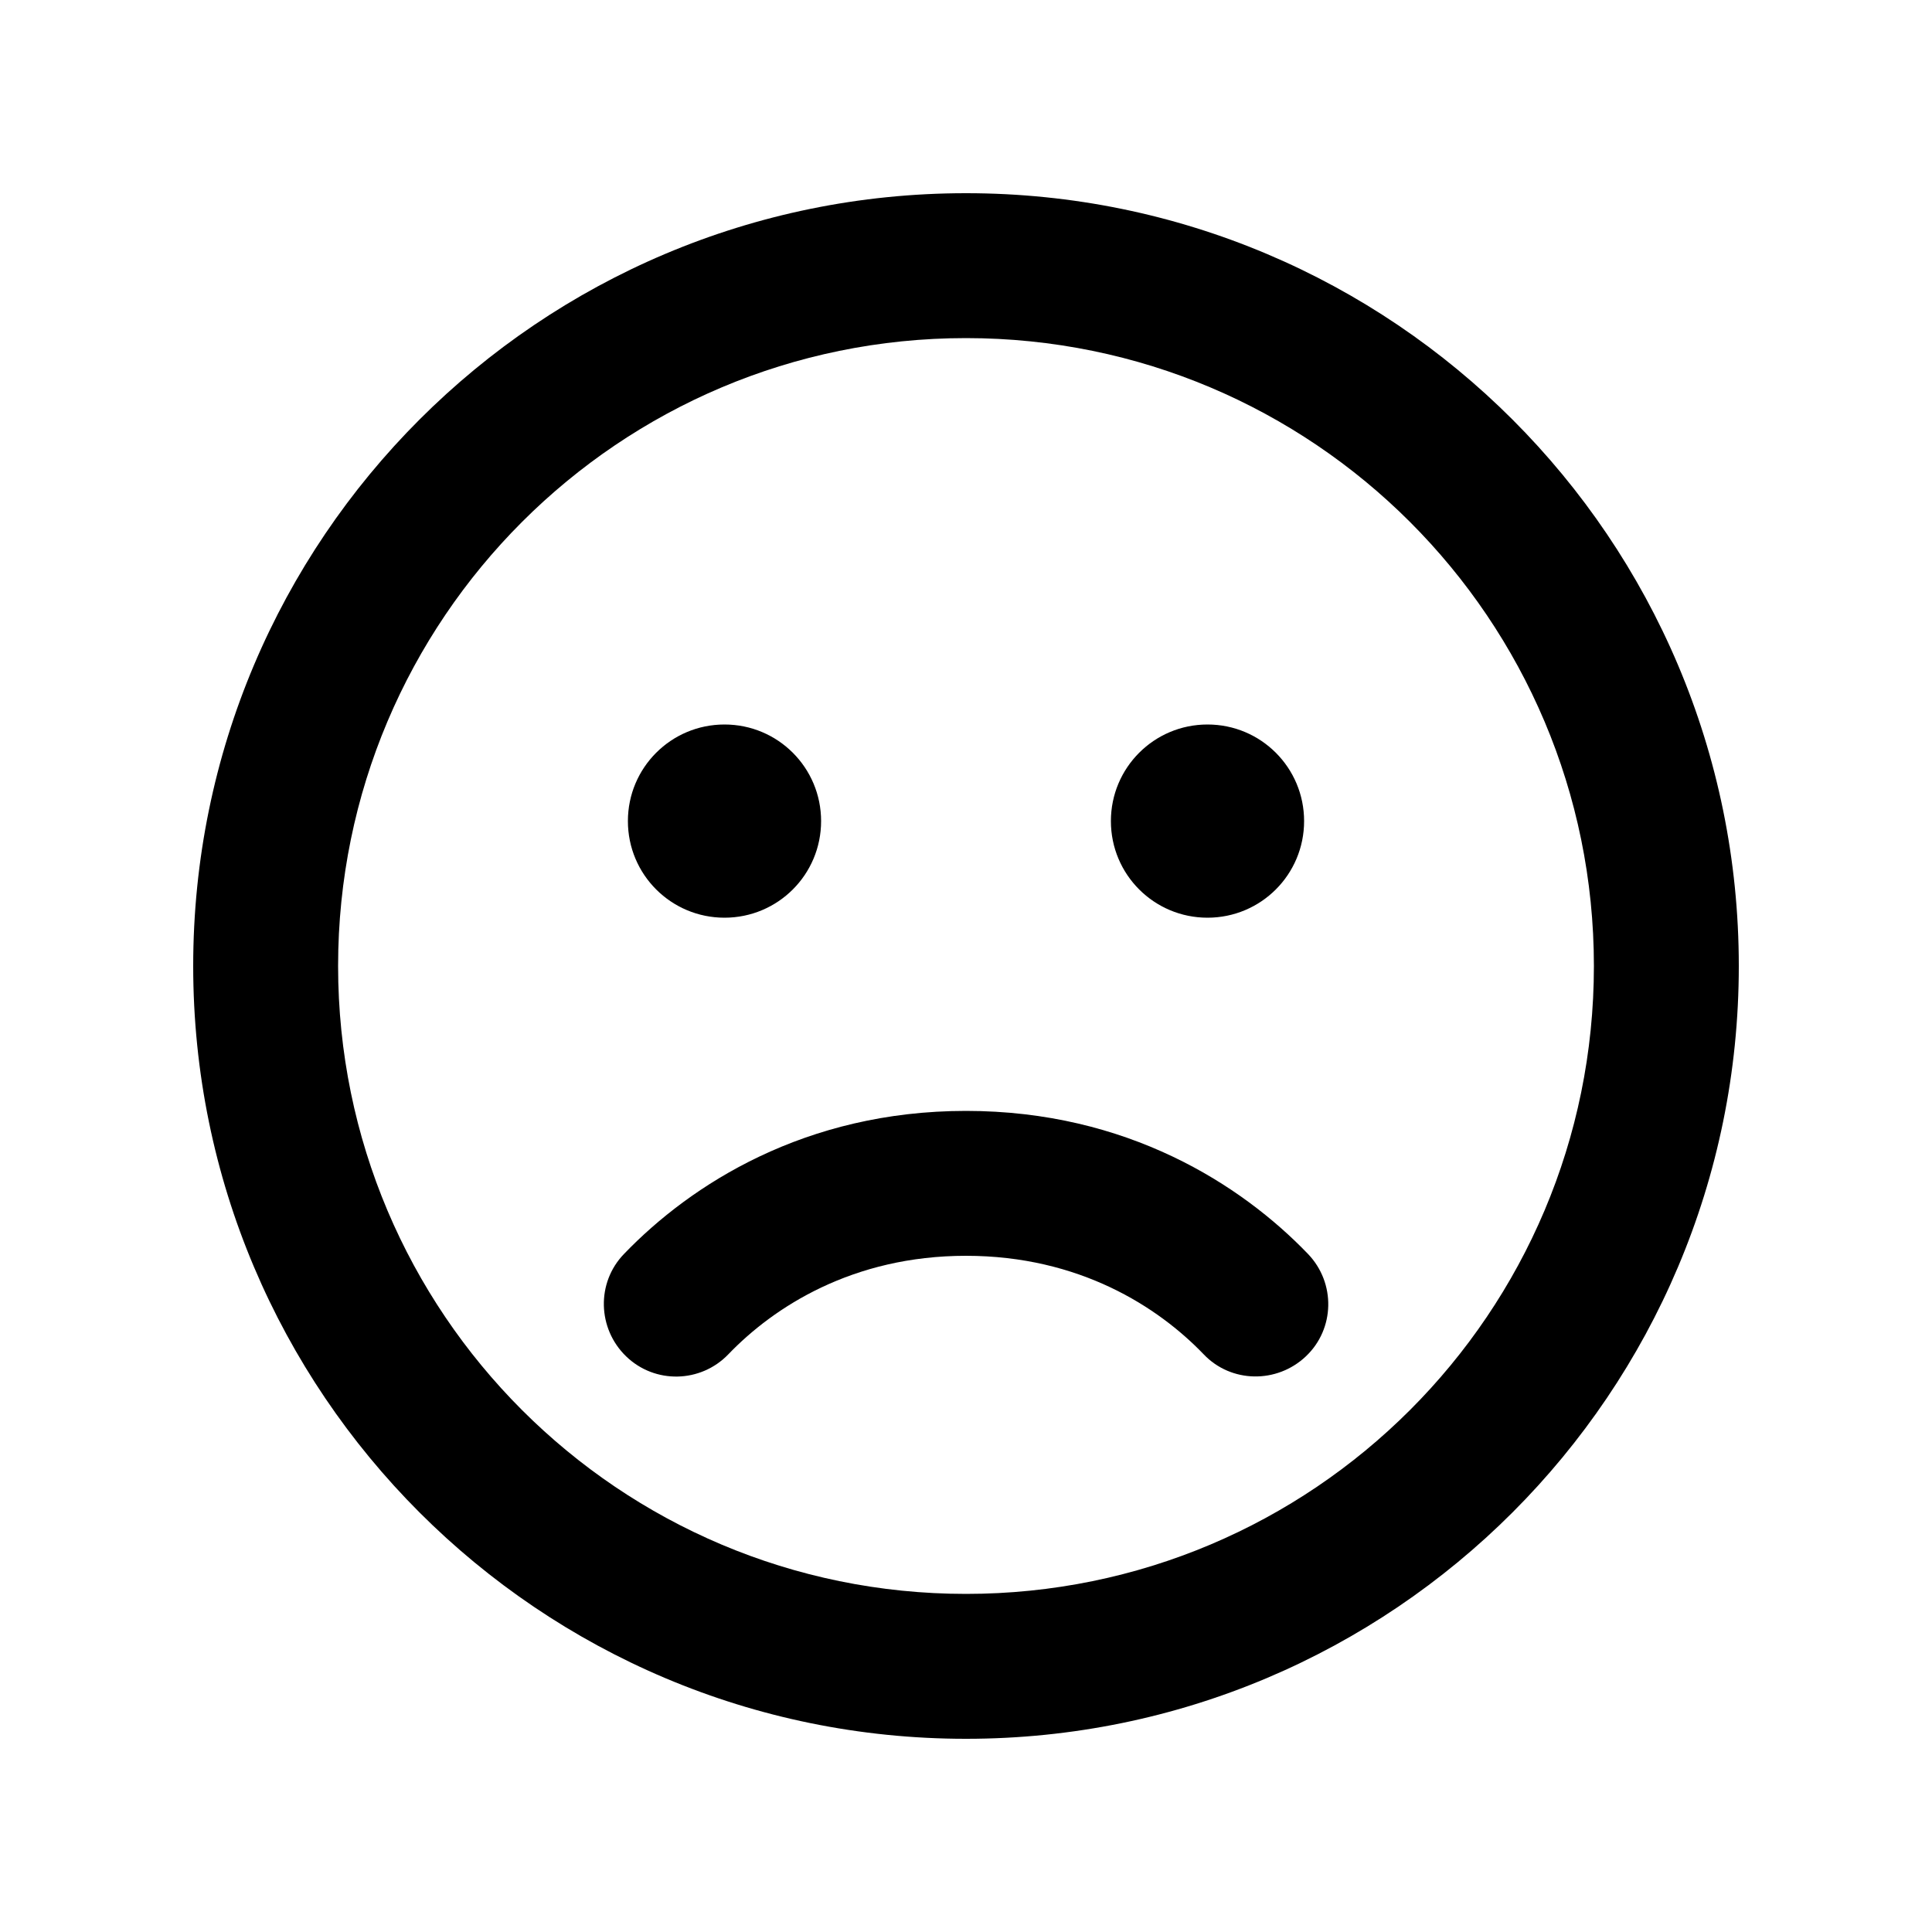 <svg xmlns="http://www.w3.org/2000/svg" viewBox="0 0 640 640"><!--! Font Awesome Free 7.1.0 by @fontawesome - https://fontawesome.com License - https://fontawesome.com/license/free (Icons: CC BY 4.0, Fonts: SIL OFL 1.1, Code: MIT License) Copyright 2025 Fonticons, Inc. --><path fill="currentColor" d="M528 320C528 205.1 434.9 112 320 112C205.1 112 112 205.1 112 320C112 434.9 205.1 528 320 528C434.9 528 528 434.9 528 320zM64 320C64 178.6 178.6 64 320 64C461.4 64 576 178.6 576 320C576 461.4 461.4 576 320 576C178.6 576 64 461.4 64 320zM398.7 448.6C383.7 433 357.6 416 320 416C282.4 416 256.3 433 241.3 448.6C232.1 458.2 216.9 458.5 207.4 449.3C197.9 440.1 197.5 424.9 206.7 415.4C228.8 392.4 266.7 368 320 368C373.3 368 411.2 392.4 433.3 415.4C442.5 425 442.2 440.2 432.6 449.3C423 458.4 407.8 458.2 398.7 448.6zM208 272C208 254.3 222.3 240 240 240C257.7 240 272 254.3 272 272C272 289.7 257.7 304 240 304C222.3 304 208 289.7 208 272zM400 240C417.7 240 432 254.3 432 272C432 289.7 417.7 304 400 304C382.3 304 368 289.7 368 272C368 254.3 382.3 240 400 240z"/></svg>